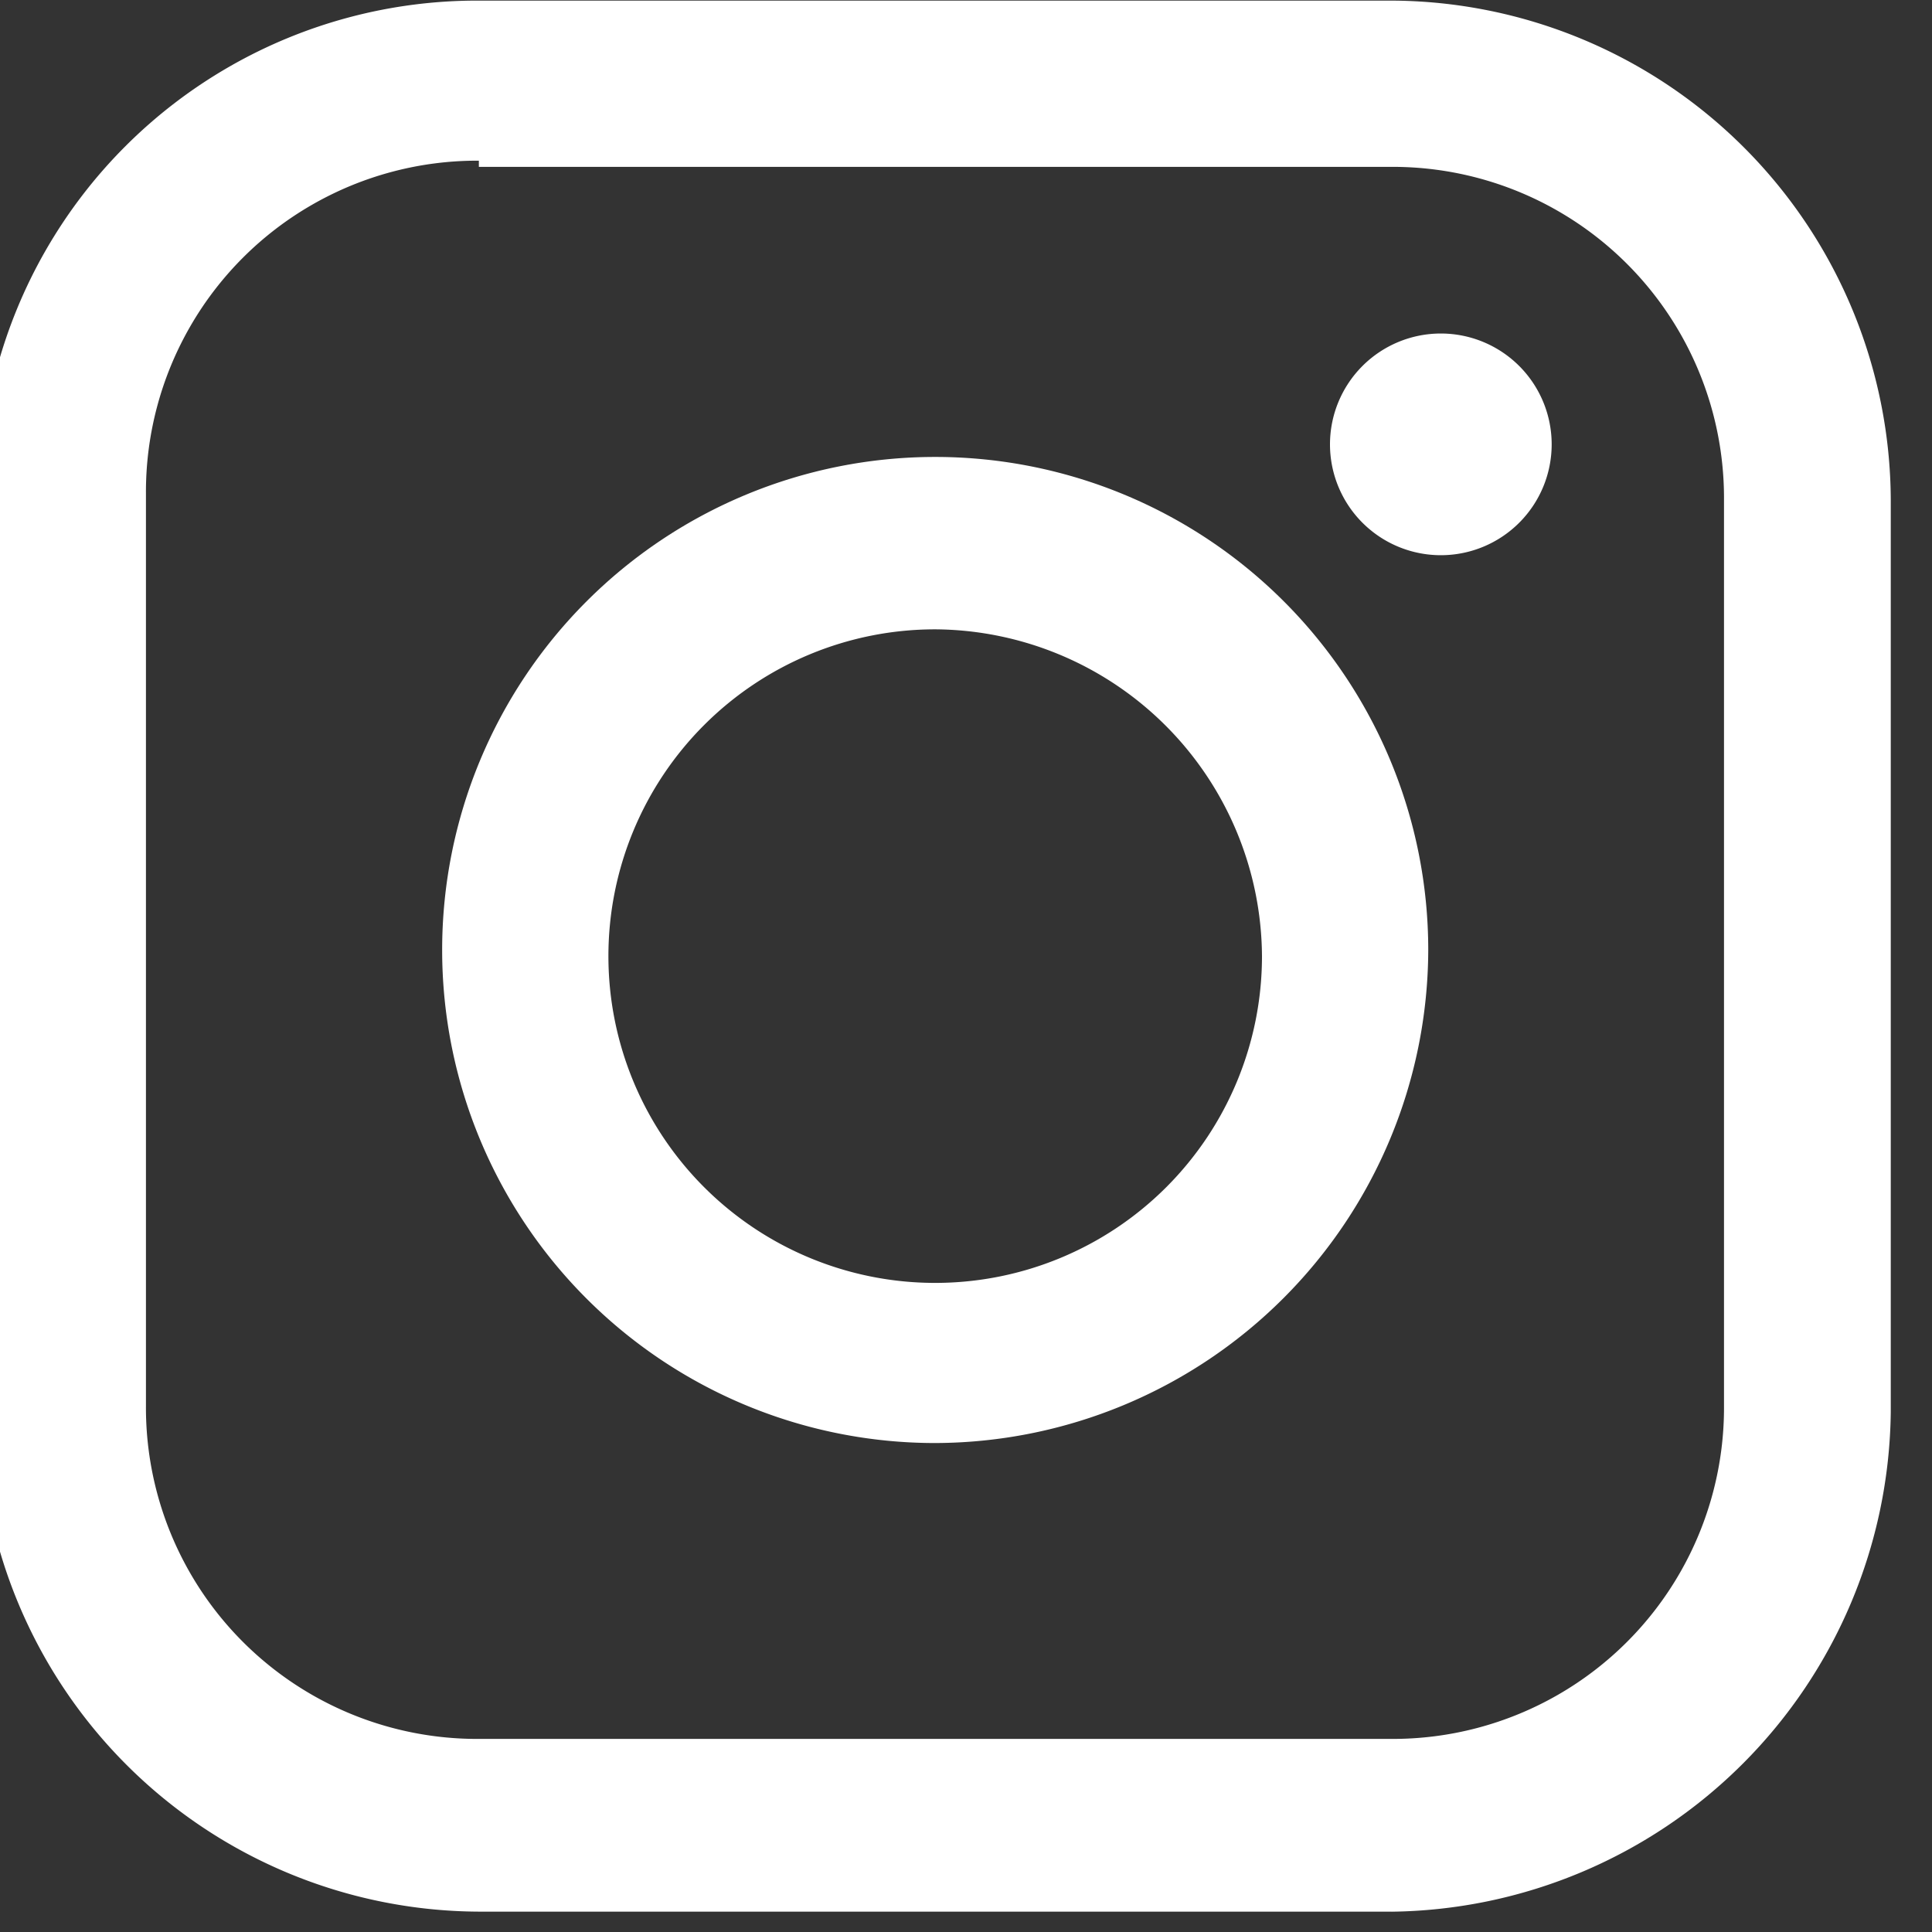 <svg xmlns="http://www.w3.org/2000/svg" xmlns:xlink="http://www.w3.org/1999/xlink" width="35" height="35" viewBox="0 0 35 35">
  <rect x="0" y="0" width="35" height="35" fill="#333333" stroke="none"/>
  <defs>
    <clipPath id="clip-path">
      <rect id="Rectangle_254" data-name="Rectangle 254" width="35" height="35" transform="translate(0 -0.379)" fill="#fff"/>
    </clipPath>
  </defs>
  <g id="Groupe_684" data-name="Groupe 684" transform="translate(0 0.379)" clip-path="url(#clip-path)">
    <path id="Tracé_1189" data-name="Tracé 1189" d="M129.932,137.264a8.932,8.932,0,1,1,8.932-8.932,8.958,8.958,0,0,1-8.932,8.932m0-14.741a5.92,5.92,0,1,0,5.92,5.92,5.958,5.958,0,0,0-5.92-5.92" transform="translate(-112.99 -111.501)" fill="#fff"/>
    <path id="Tracé_1190" data-name="Tracé 1190" d="M25.578,34.62H9.043A9.081,9.081,0,0,1,0,25.578V9.043A9.01,9.01,0,0,1,9.043,0H25.571a9.082,9.082,0,0,1,9.05,9.043V25.571a9.155,9.155,0,0,1-9.043,9.05M9.043,2.9A6,6,0,0,0,3.012,8.932V25.46a6,6,0,0,0,6.031,6.031H25.571A6,6,0,0,0,31.6,25.46V9.043a6,6,0,0,0-6.031-6.031H9.043Z" transform="translate(-0.368 -0.368)" fill="#fff"/>
    <path id="Tracé_1191" data-name="Tracé 1191" d="M355.308,87.1a2.008,2.008,0,1,1-2.008,2.008,2.008,2.008,0,0,1,2.008-2.008" transform="translate(-329.206 -81.437)" fill="#fff"/>
  </g>
</svg>
